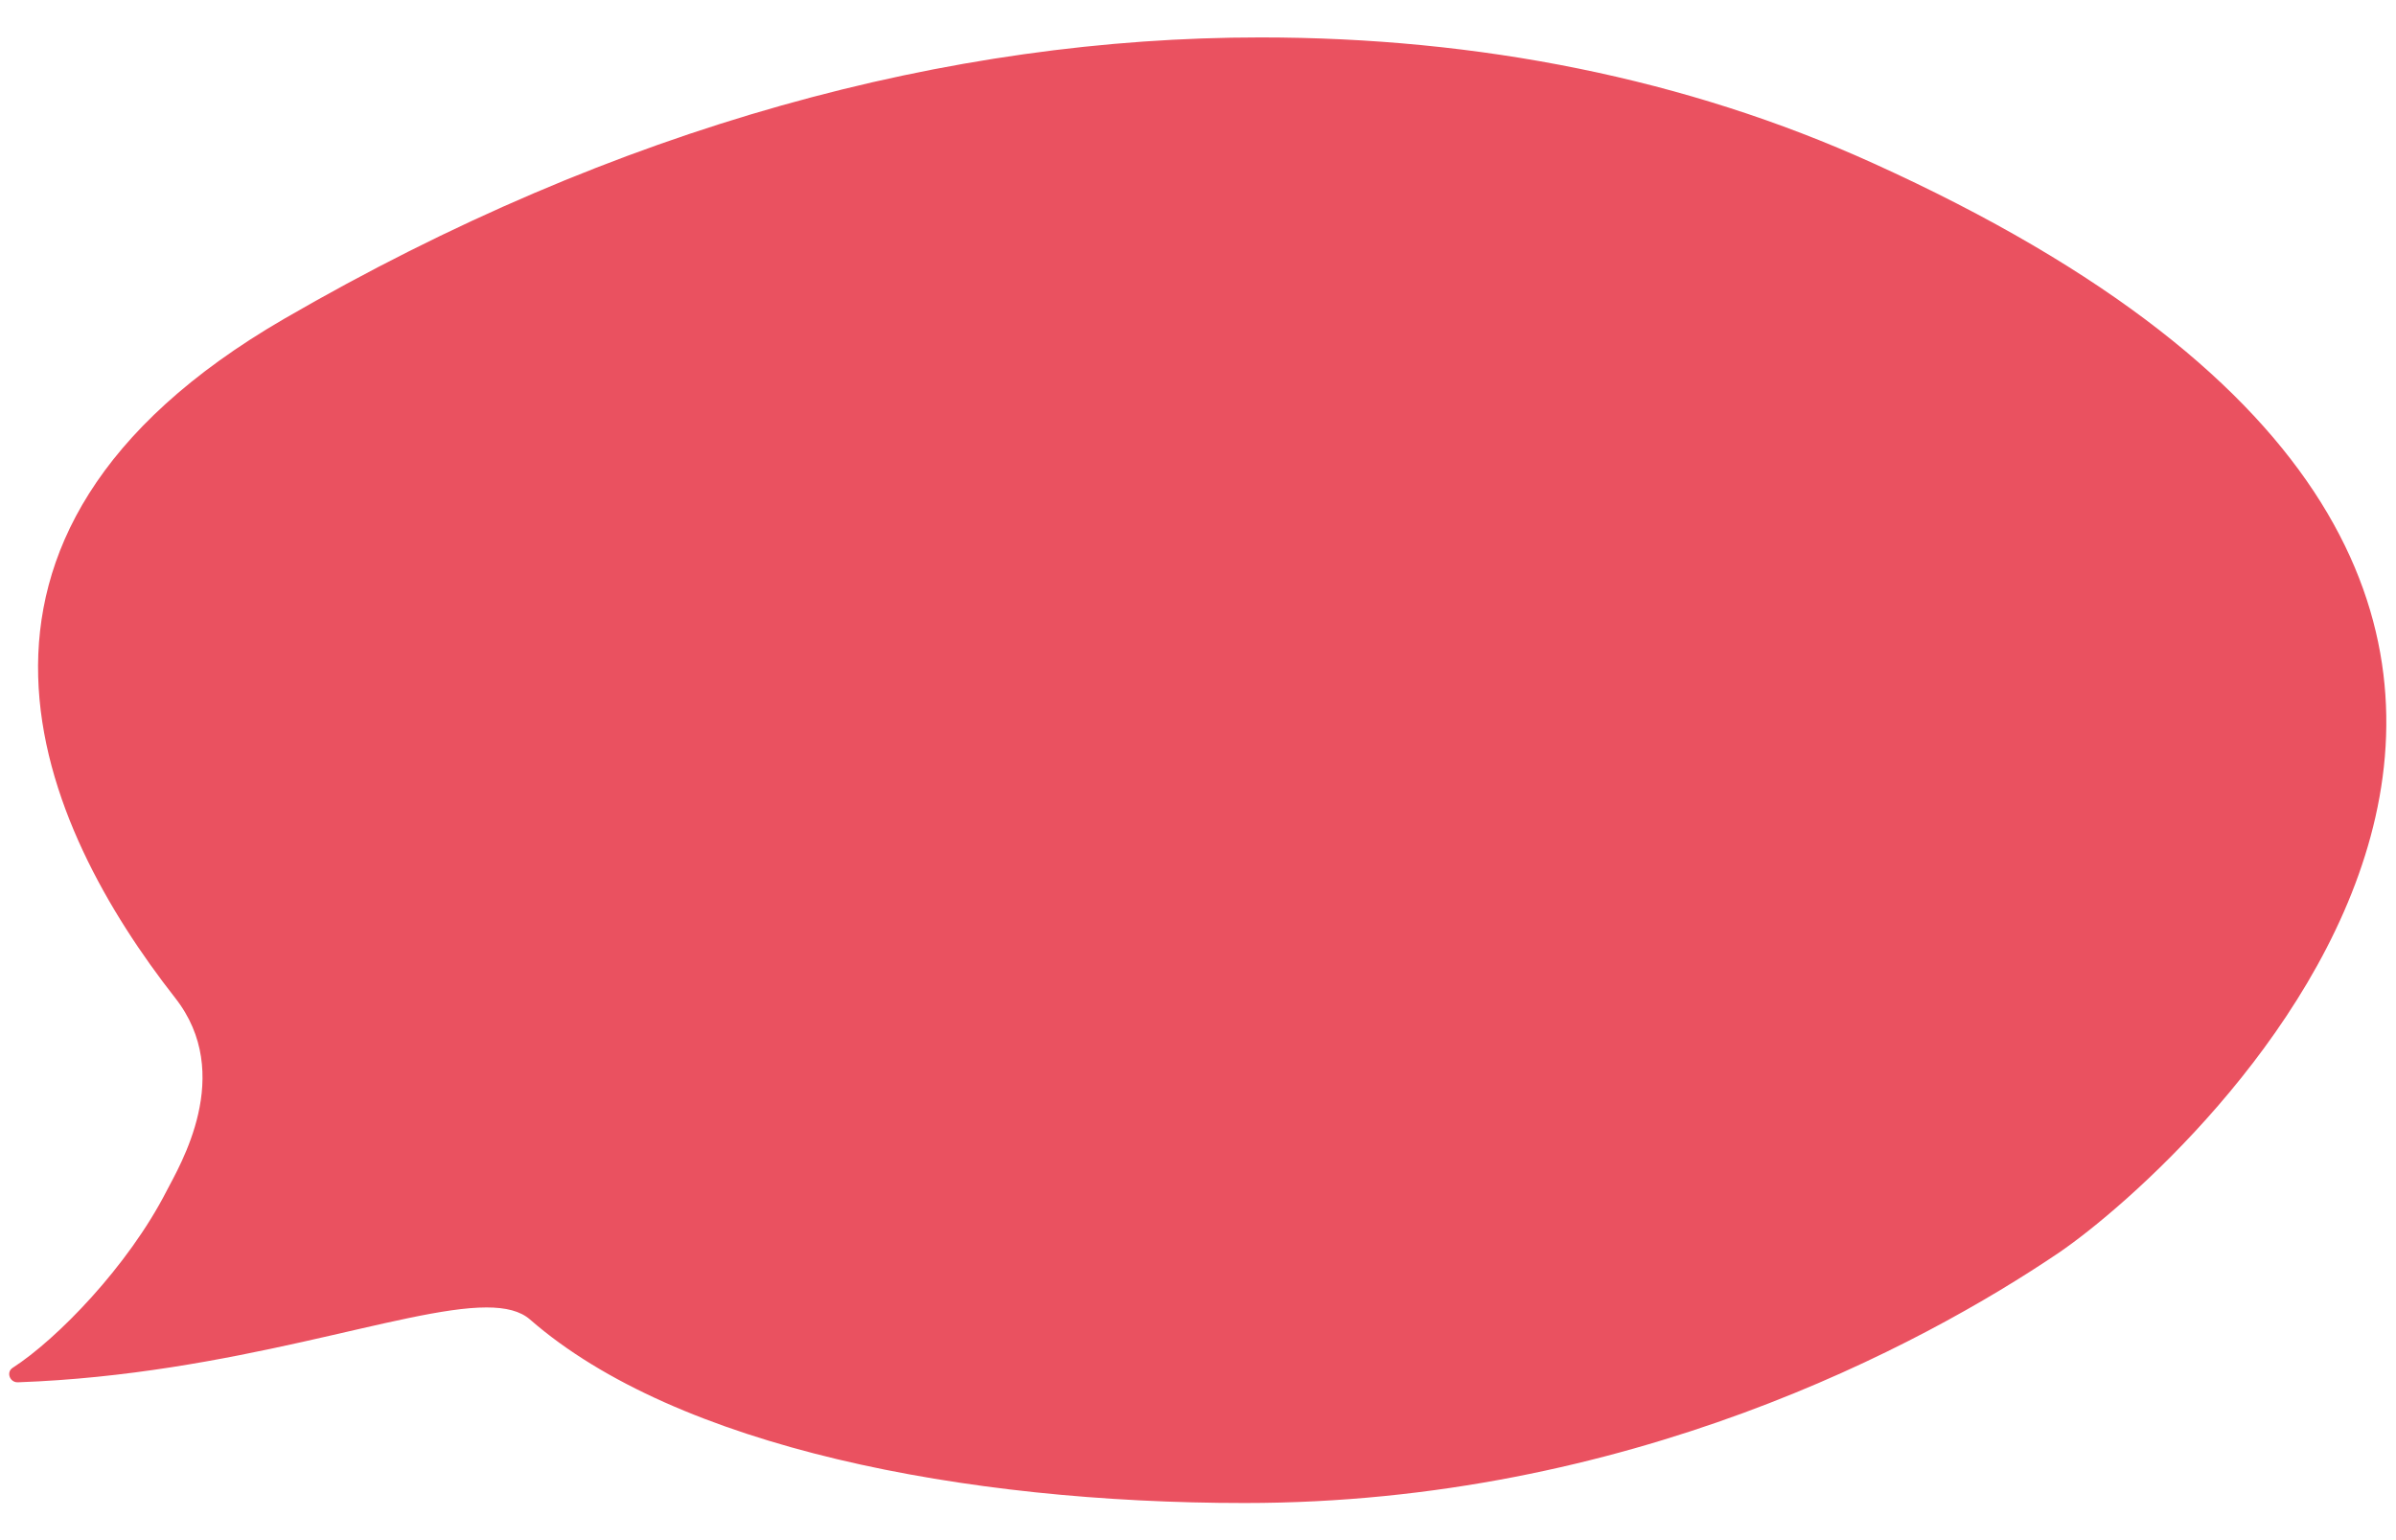 <?xml version="1.0" encoding="utf-8"?>
<!-- Generator: Adobe Illustrator 27.3.1, SVG Export Plug-In . SVG Version: 6.00 Build 0)  -->
<svg version="1.1" xmlns="http://www.w3.org/2000/svg" xmlns:xlink="http://www.w3.org/1999/xlink" x="0px" y="0px"
	 viewBox="0 0 396.9 255.1" style="enable-background:new 0 0 396.9 255.1;" xml:space="preserve">
<style type="text/css">
	.st0{fill:#EA5160;}
	.st1{fill:#29B8CE;}
	.st2{fill:#8A67A0;}
	.st3{fill:#EEAE10;}
</style>
<g id="ACEROS">
	<path class="st0" d="M208.8,6.2c-51.4,0-106.5,14.6-161.7,46.6C-15.5,89.1,7,137.2,29,165.3c10,12.7,0.7,27.9-1.4,32
		c-6.4,12.5-18.2,24.6-25.5,29.3c-1.1,0.7-0.5,2.4,0.8,2.4c0,0,0,0,0.1,0c35.9-1.3,63.8-12.4,77.6-12.4c3.2,0,5.6,0.6,7.2,2
		c24.3,21.2,72,30.4,118.4,30.4c63.4,0,112-26,134.9-41.5C362.4,193,467.7,98.3,310.2,27C279.3,13,244.9,6.2,208.8,6.2"/>
</g>
<g id="CAPRA">
</g>
<g id="AUDATA">
</g>
<g id="LYNX">
</g>
</svg>
